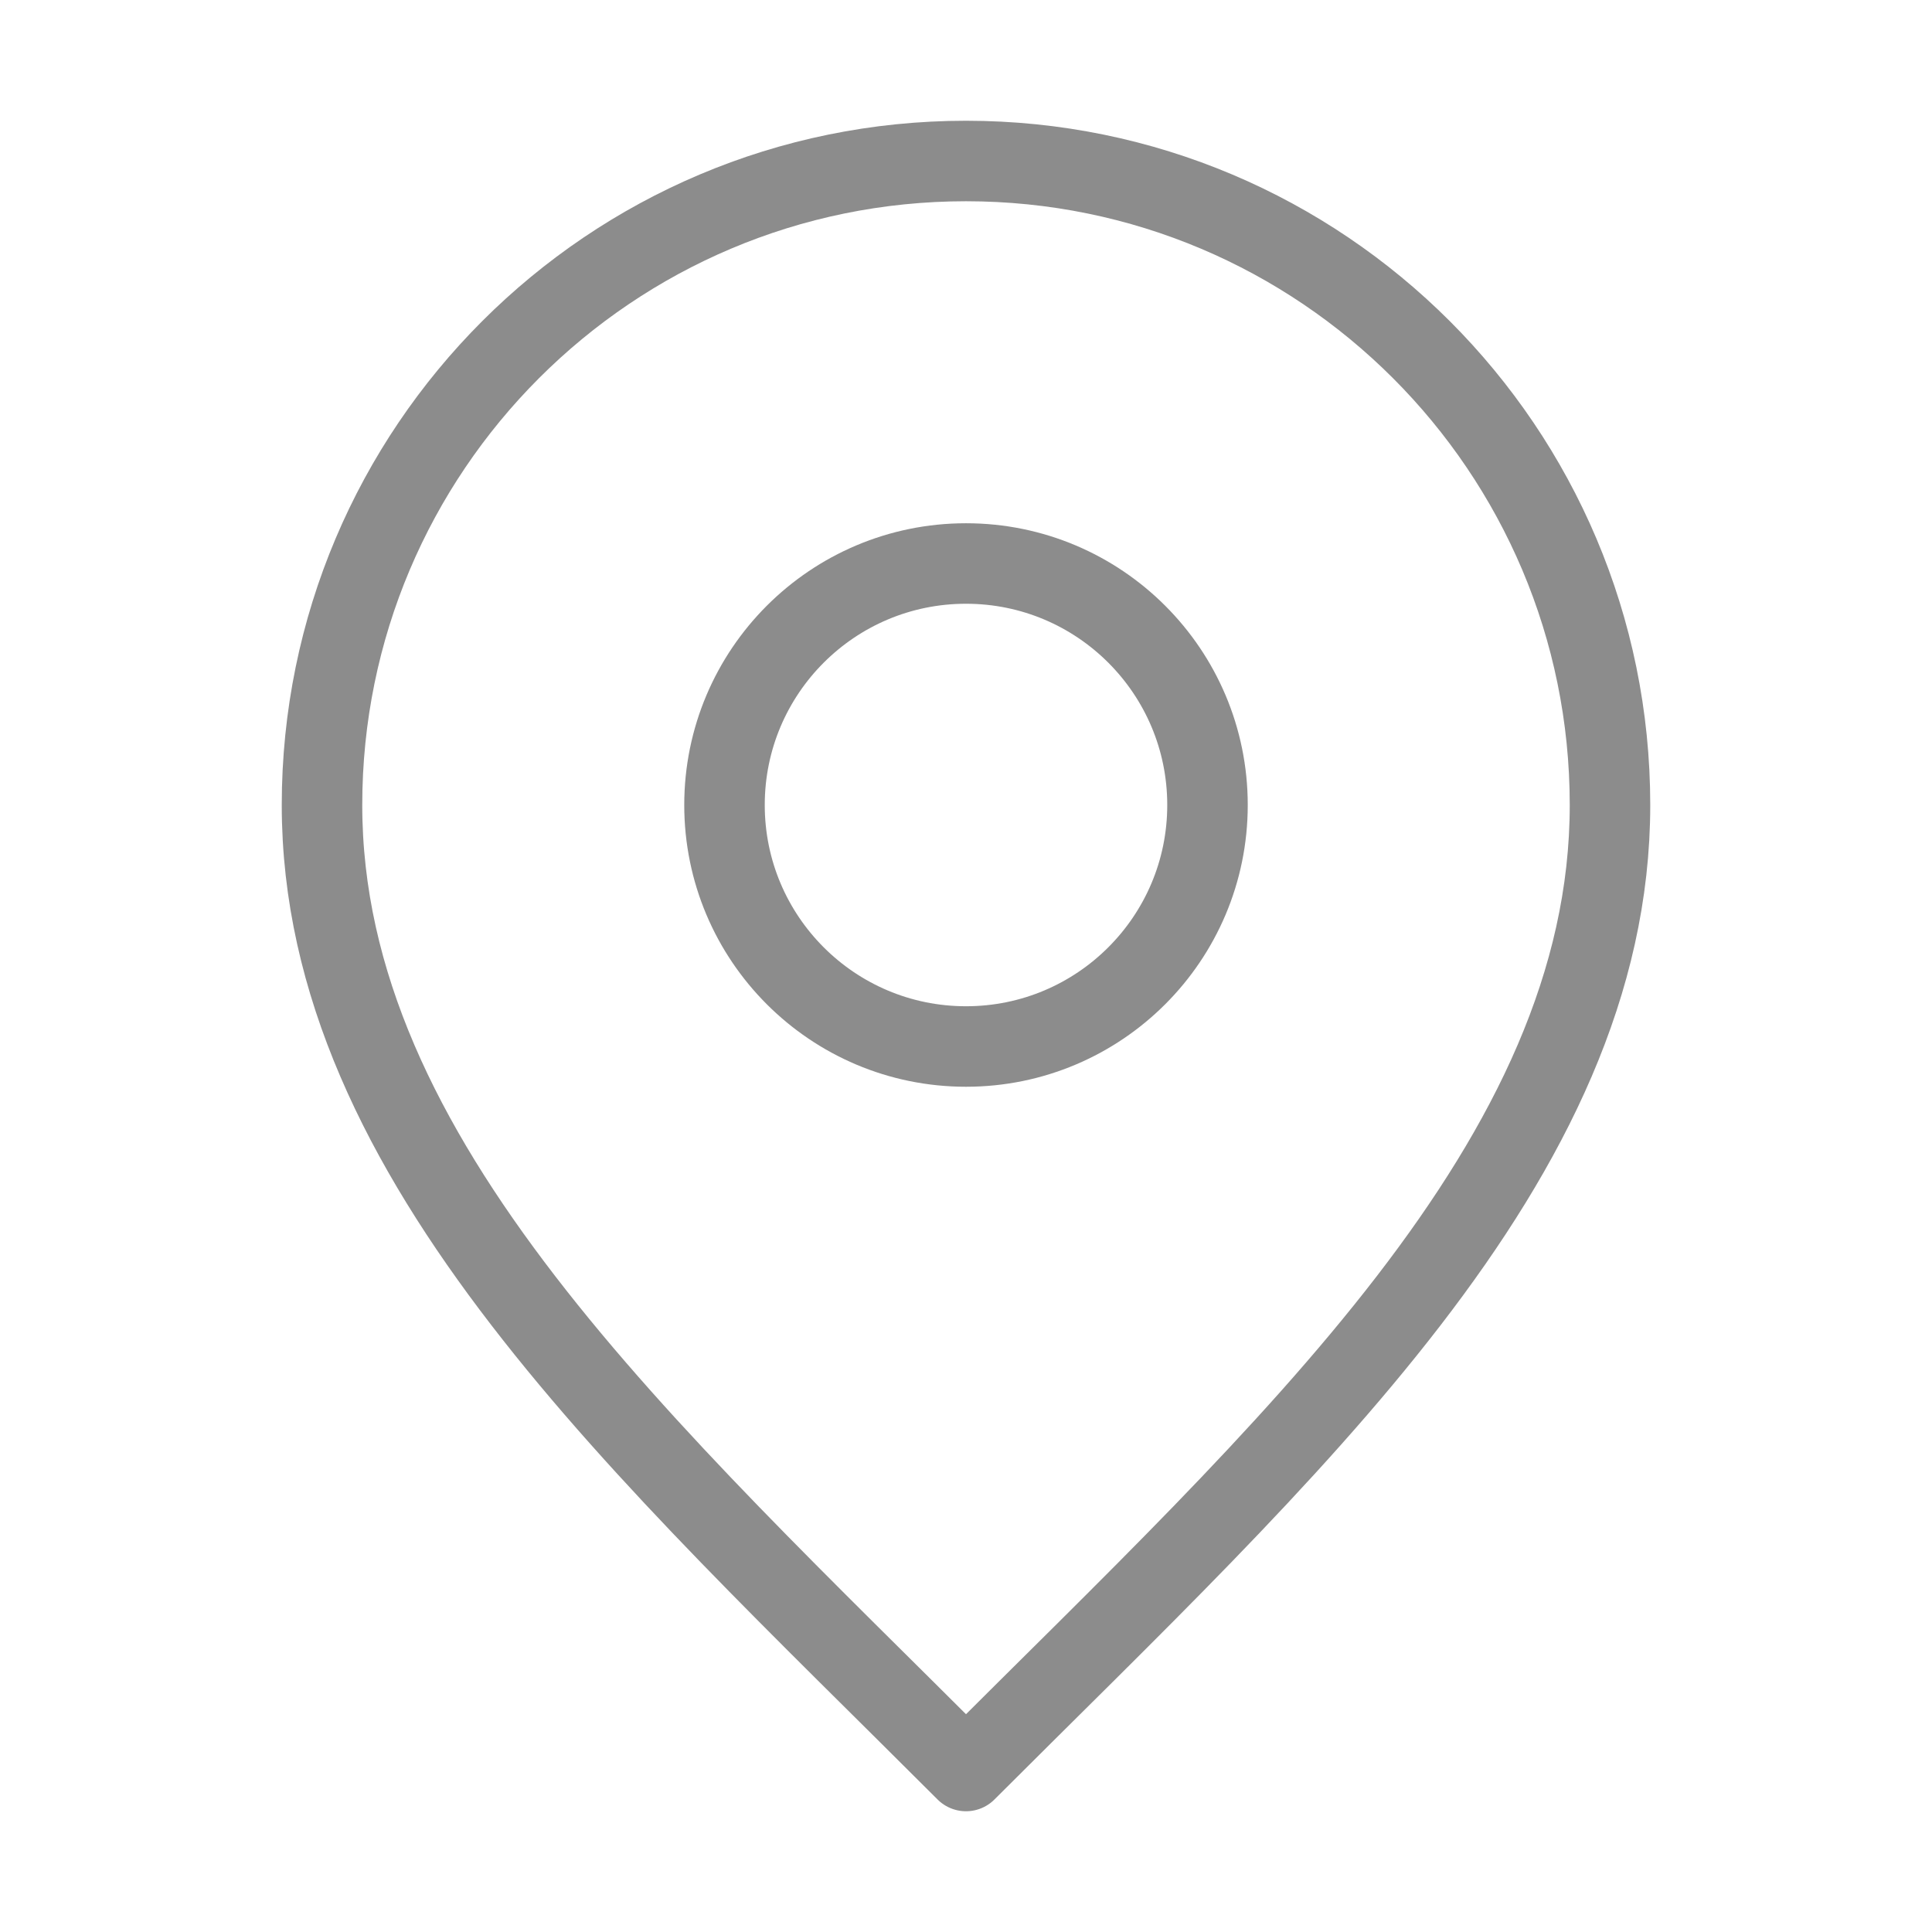 <svg width="24" height="24" viewBox="0 0 24 24" fill="none" xmlns="http://www.w3.org/2000/svg">
<g id="marker-pin-01">
<g id="Icon">
<path d="M12 13C13.657 13 15 11.657 15 10C15 8.343 13.657 7 12 7C10.343 7 9 8.343 9 10C9 11.657 10.343 13 12 13Z" stroke="#8C8C8C" stroke-linecap="round" stroke-linejoin="round"/>
<path d="M12 22C16 18 20 14.418 20 10C20 5.582 16.418 2 12 2C7.582 2 4 5.582 4 10C4 14.418 8 18 12 22Z" stroke="#8C8C8C" stroke-linecap="round" stroke-linejoin="round"/>
</g>
</g>
</svg>
